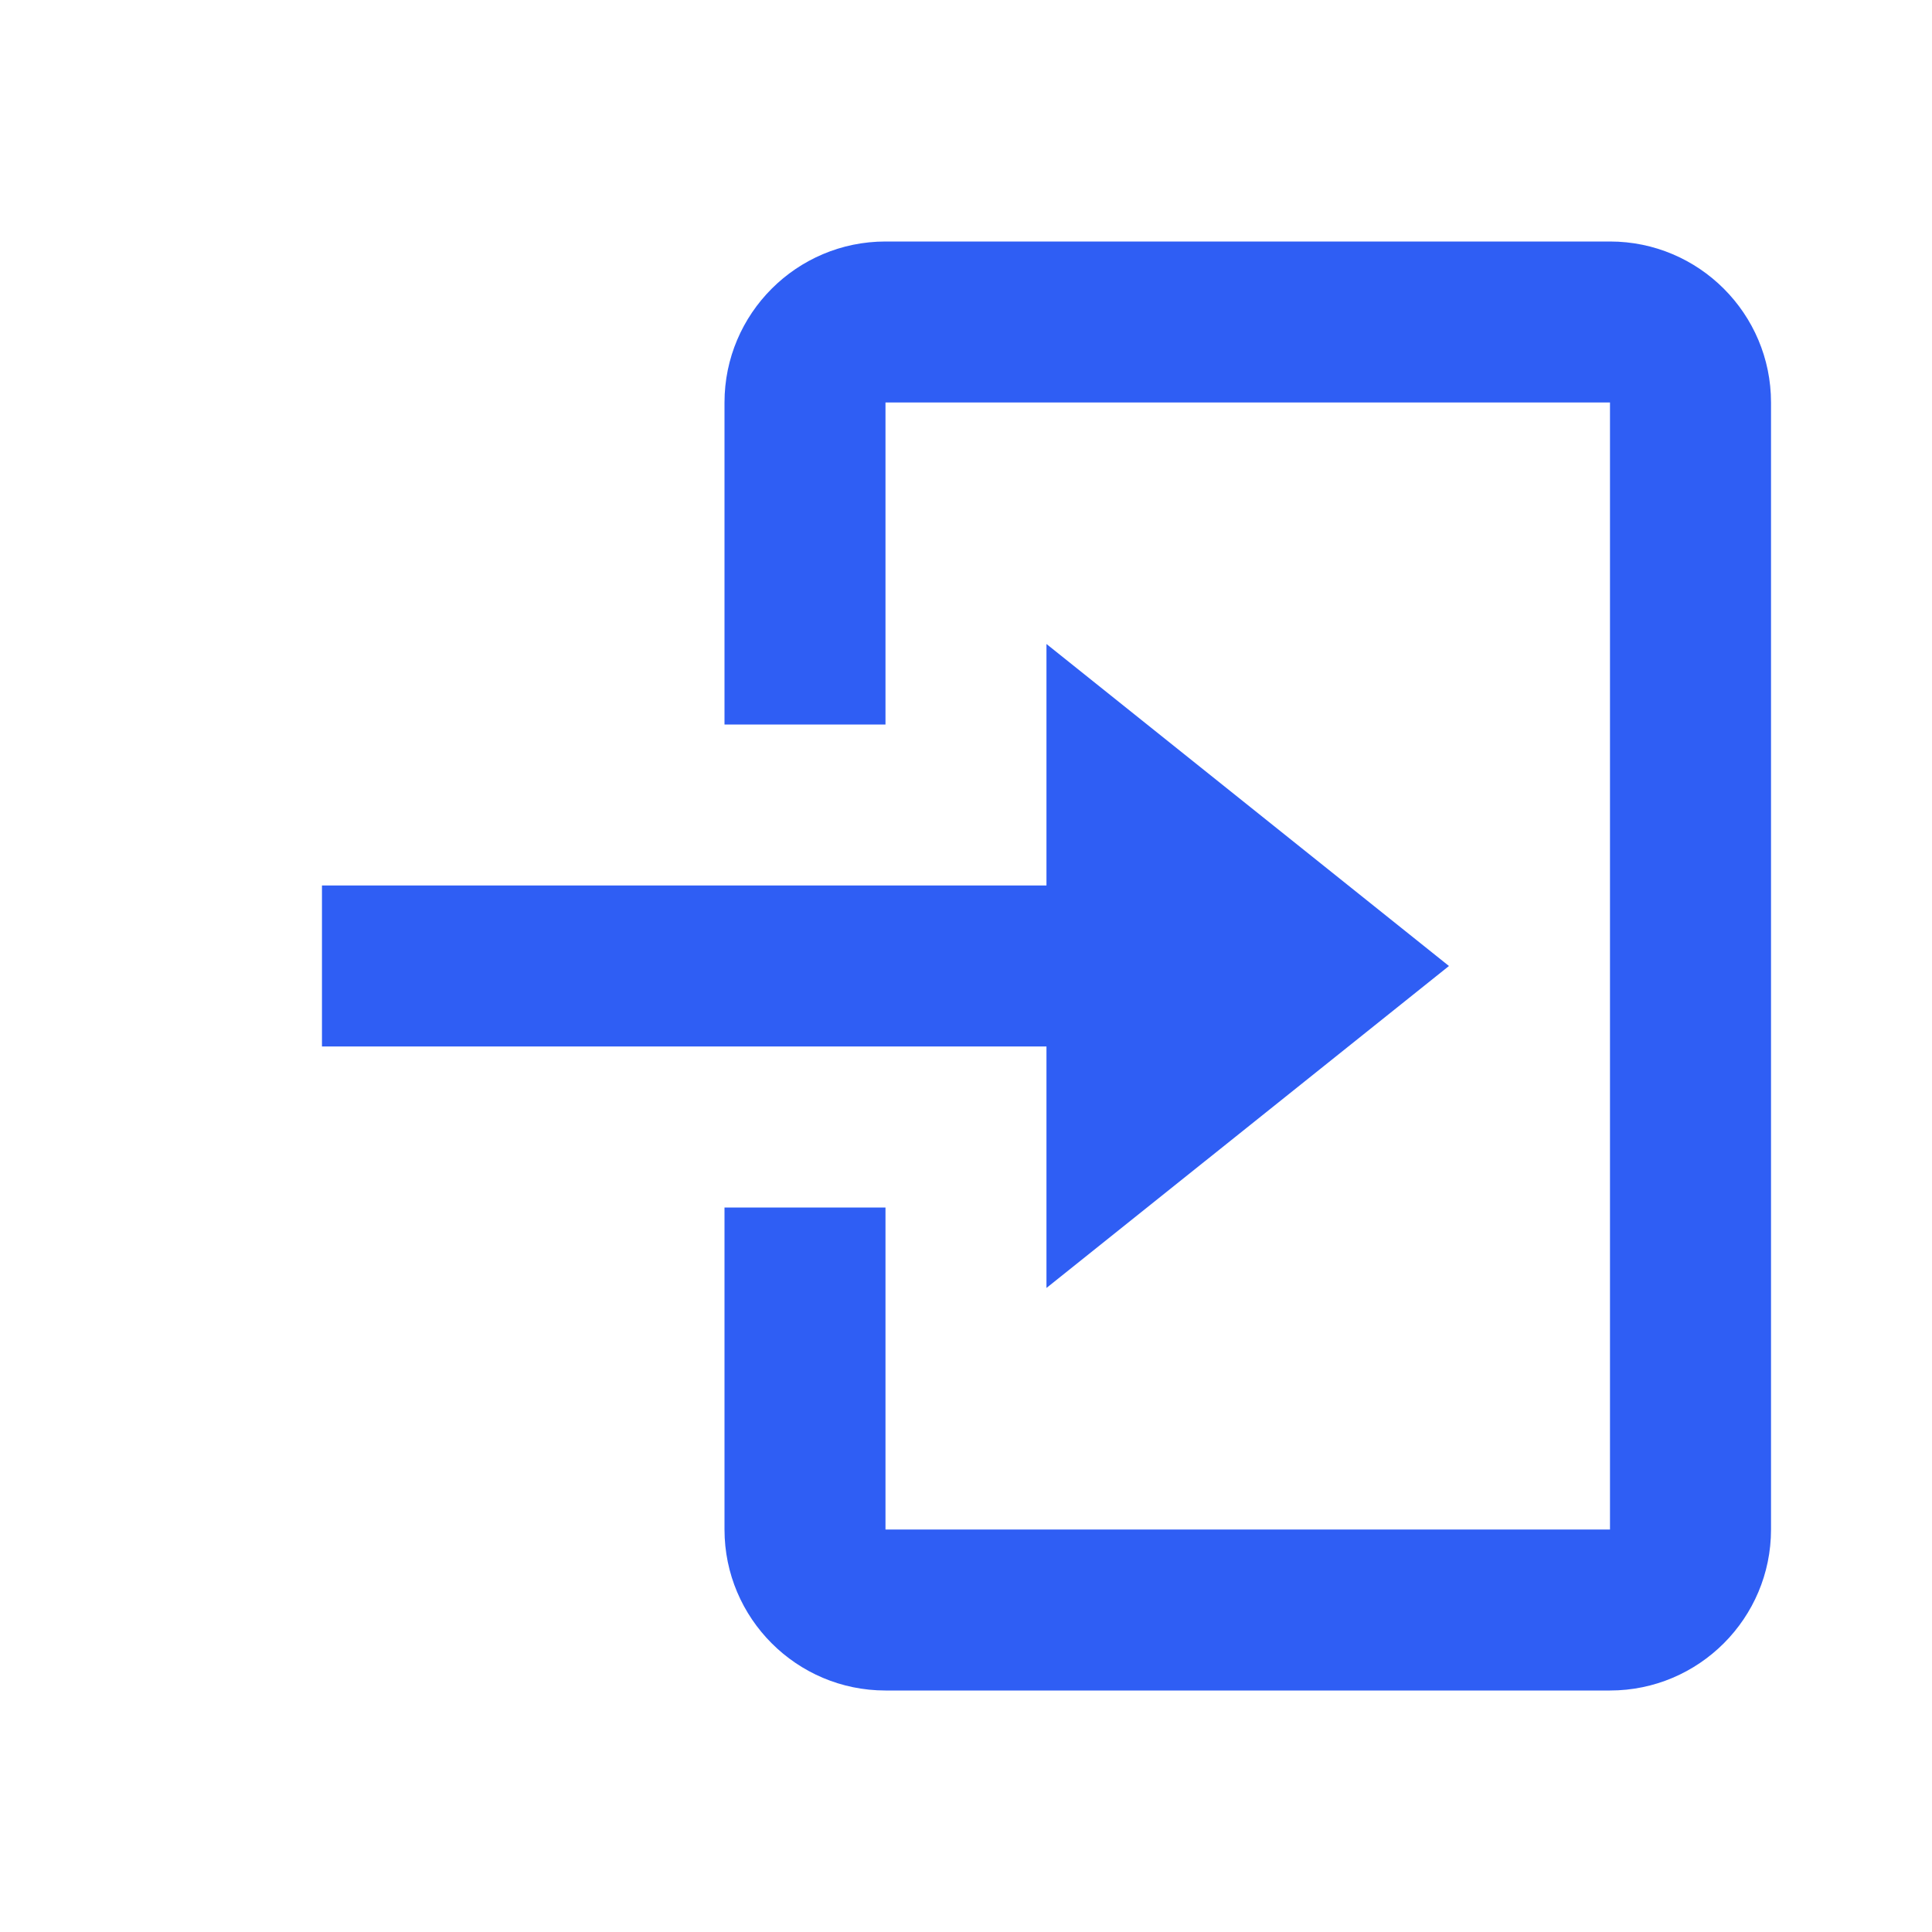 <svg width="40" height="40" viewBox="0 0 40 40" fill="none" xmlns="http://www.w3.org/2000/svg">
<path d="M21.666 26.666L29.999 20L21.666 13.333V18.333H6.666V21.666H21.666V26.666Z" fill="#2F5EF4"/>
<path d="M33.333 5H18.333C16.495 5 15 6.495 15 8.333V15H18.333V8.333H33.333V31.667H18.333V25H15V31.667C15 33.505 16.495 35 18.333 35H33.333C35.172 35 36.667 33.505 36.667 31.667V8.333C36.667 6.495 35.172 5 33.333 5Z" fill="#2F5EF4"/>
</svg>
